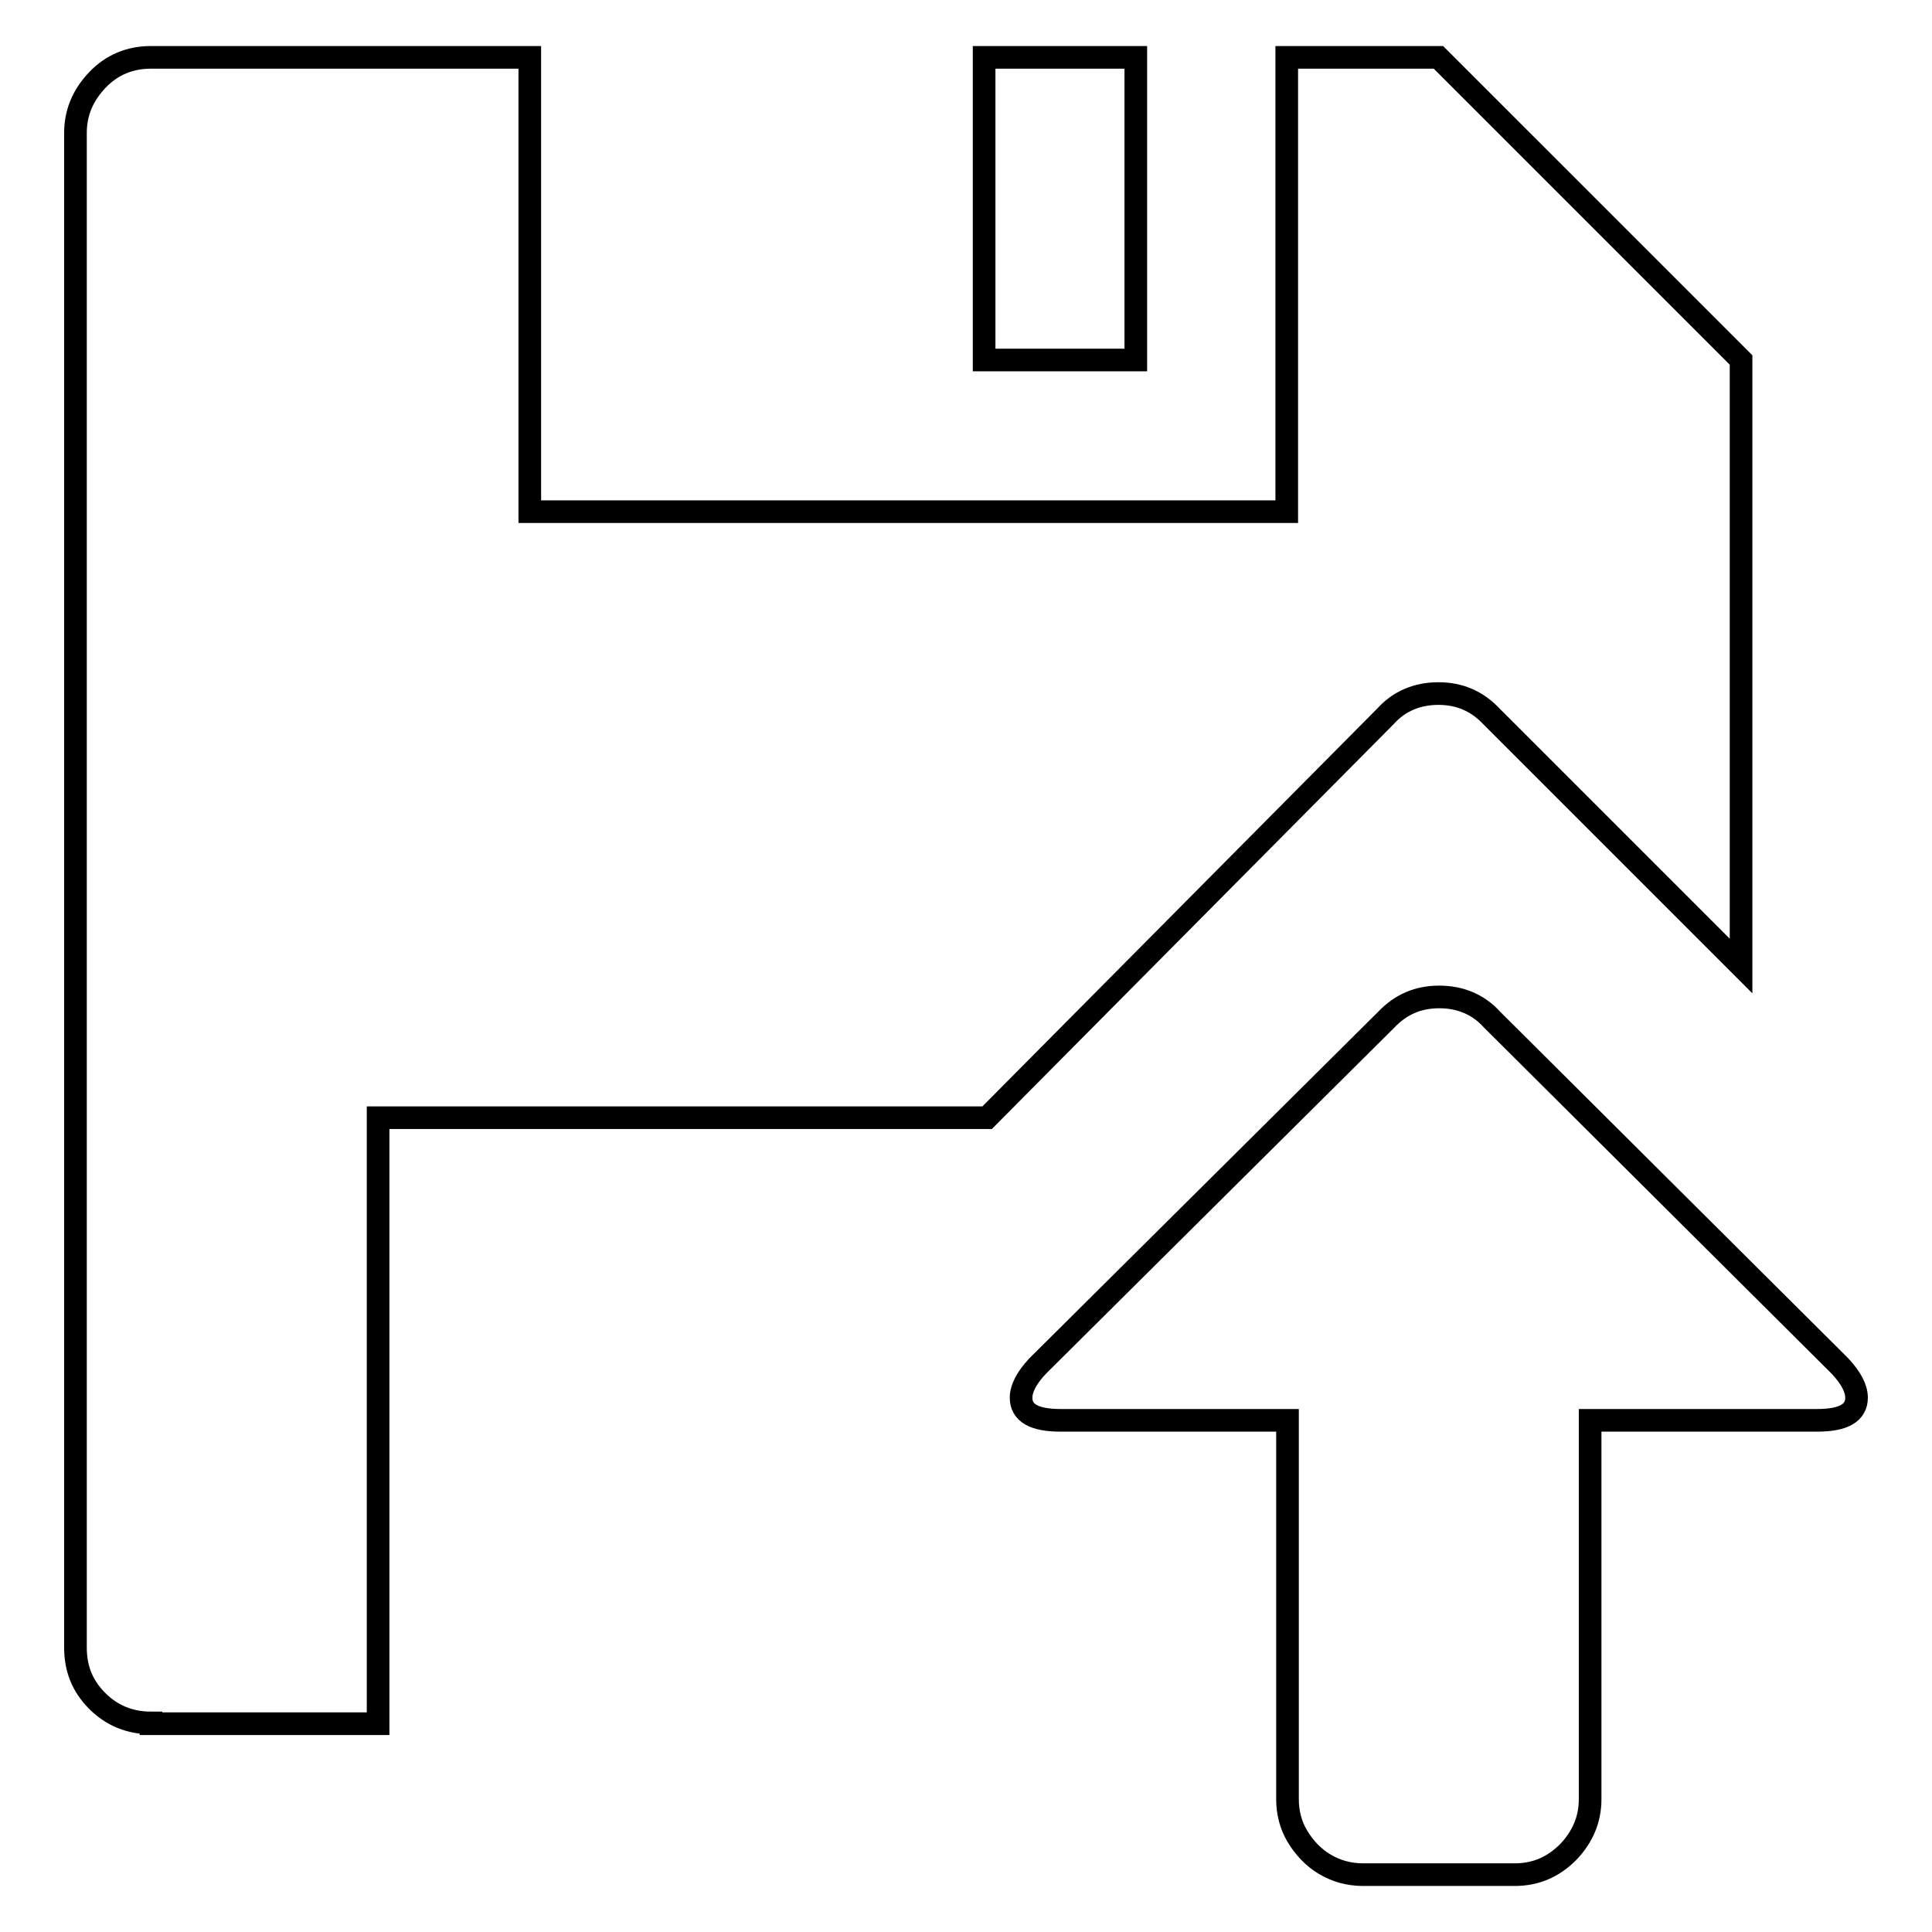 <?xml version="1.0" encoding="utf-8"?>
<!-- Svg Vector Icons : http://www.onlinewebfonts.com/icon -->
<!DOCTYPE svg PUBLIC "-//W3C//DTD SVG 1.1//EN" "http://www.w3.org/Graphics/SVG/1.1/DTD/svg11.dtd">
<svg version="1.1" xmlns="http://www.w3.org/2000/svg" xmlns:xlink="http://www.w3.org/1999/xlink" x="0px" y="0px" viewBox="0 0 256 256" enable-background="new 0 0 256 256" xml:space="preserve">
<g><g><g><path stroke-width="3" fill-opacity="0" stroke="#000000"  d="M20,228.3c-2.8,0-5.2-1-7.1-2.9c-2-2-2.9-4.3-2.9-7.1V17.6c0-2.7,1-5,2.9-7c1.9-2,4.3-3,7.1-3h50.2v60.2h100.3V7.6h20.1l40.1,40.1V128l-33.1-33.1c-1.9-2-4.2-3-7-3c-2.8,0-5.2,1-7,3l-52.8,53.2H50.1v80.3H20z M130.4,47.7V7.6h20.1v40.1H130.4z M180.6,248.4c-1.9,0-3.6-0.5-5.1-1.4c-1.5-0.9-2.7-2.2-3.6-3.7s-1.3-3.2-1.3-4.9v-50.2h-30.1c-3.5,0-5.2-1-5.2-3c0-1.2,0.7-2.6,2.2-4.2l46.2-45.9c1.9-2,4.2-3,7-3c2.8,0,5.2,1,7,3l46.1,45.9c1.5,1.6,2.2,3,2.2,4.2c0,2-1.7,3-5.2,3h-30.1v50.2c0,2.7-1,5-2.9,7c-2,2-4.3,3-7.1,3H180.6z"/></g></g></g>
</svg>